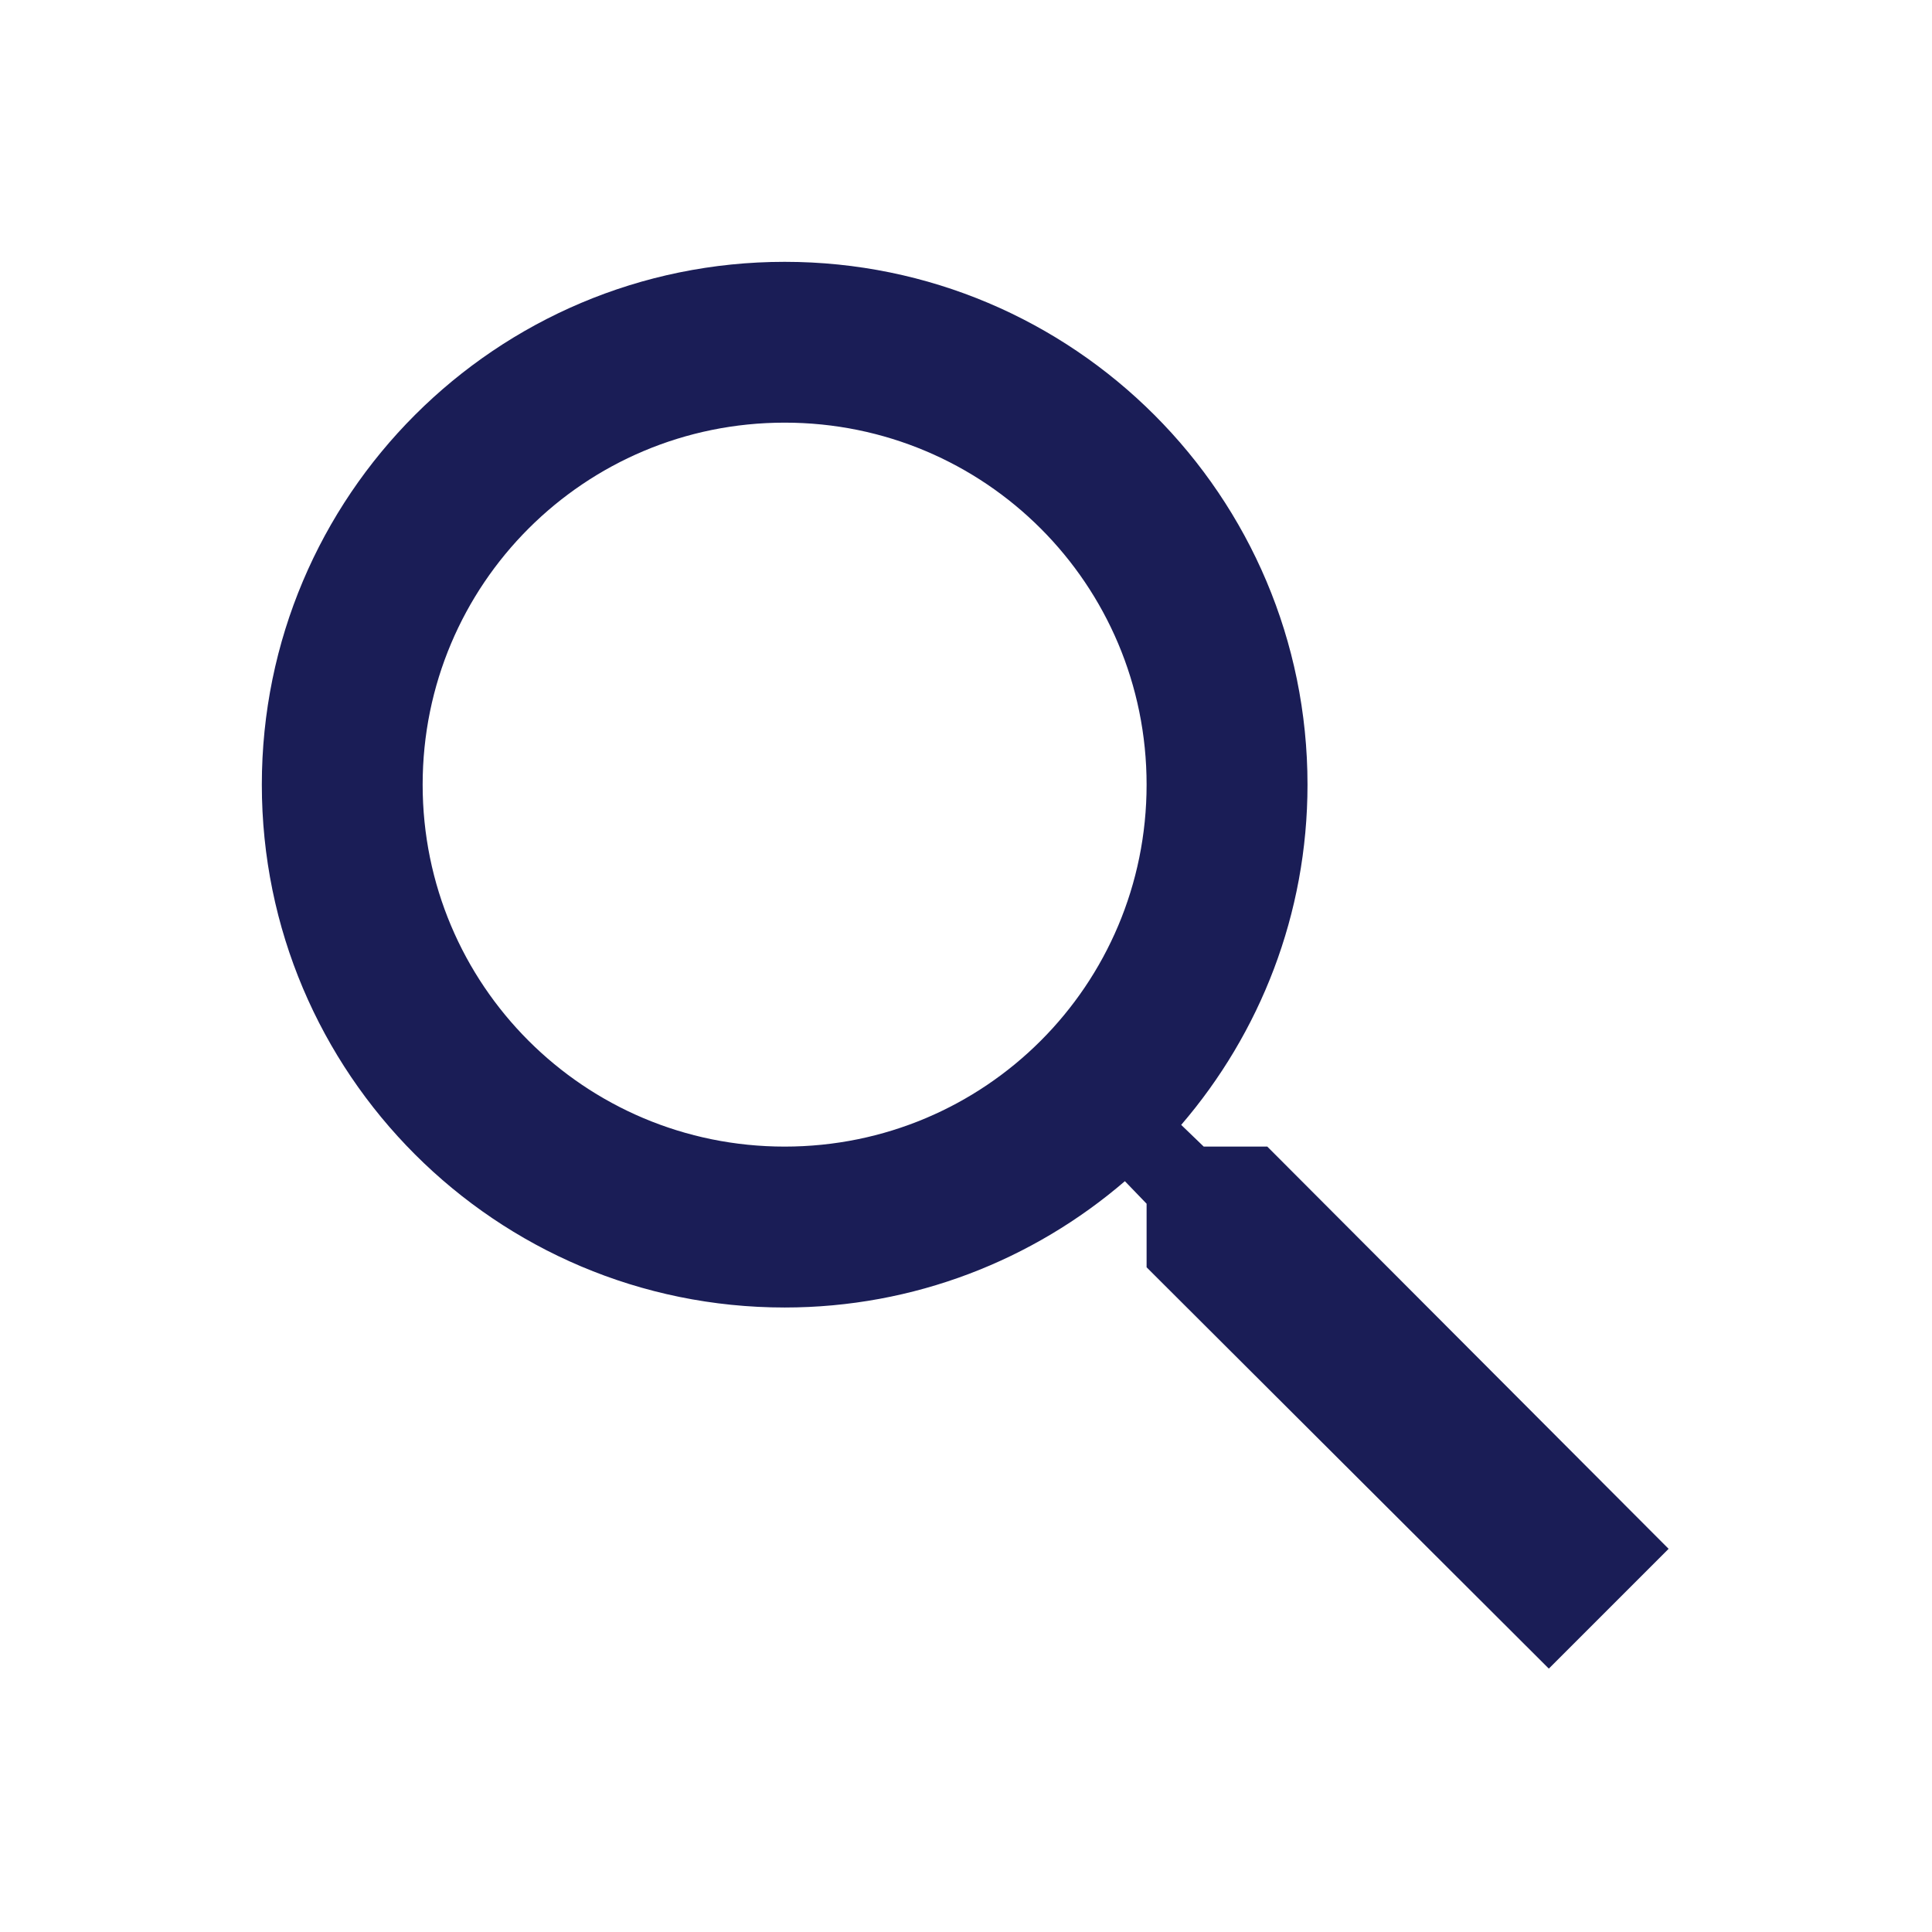 <svg width="21" height="21" viewBox="0 0 21 21" fill="none" xmlns="http://www.w3.org/2000/svg">
<g id="search">
<path id="Vector" d="M13.775 12.463H13.084L12.839 12.227C13.696 11.23 14.212 9.936 14.212 8.529C14.212 5.39 11.668 2.846 8.529 2.846C5.39 2.846 2.846 5.39 2.846 8.529C2.846 11.668 5.39 14.212 8.529 14.212C9.936 14.212 11.23 13.696 12.227 12.839L12.463 13.084V13.775L16.835 18.137L18.137 16.835L13.775 12.463ZM8.529 12.463C6.352 12.463 4.594 10.706 4.594 8.529C4.594 6.352 6.352 4.594 8.529 4.594C10.706 4.594 12.463 6.352 12.463 8.529C12.463 10.706 10.706 12.463 8.529 12.463Z" fill="#1A1D56"/>
</g>
</svg>
